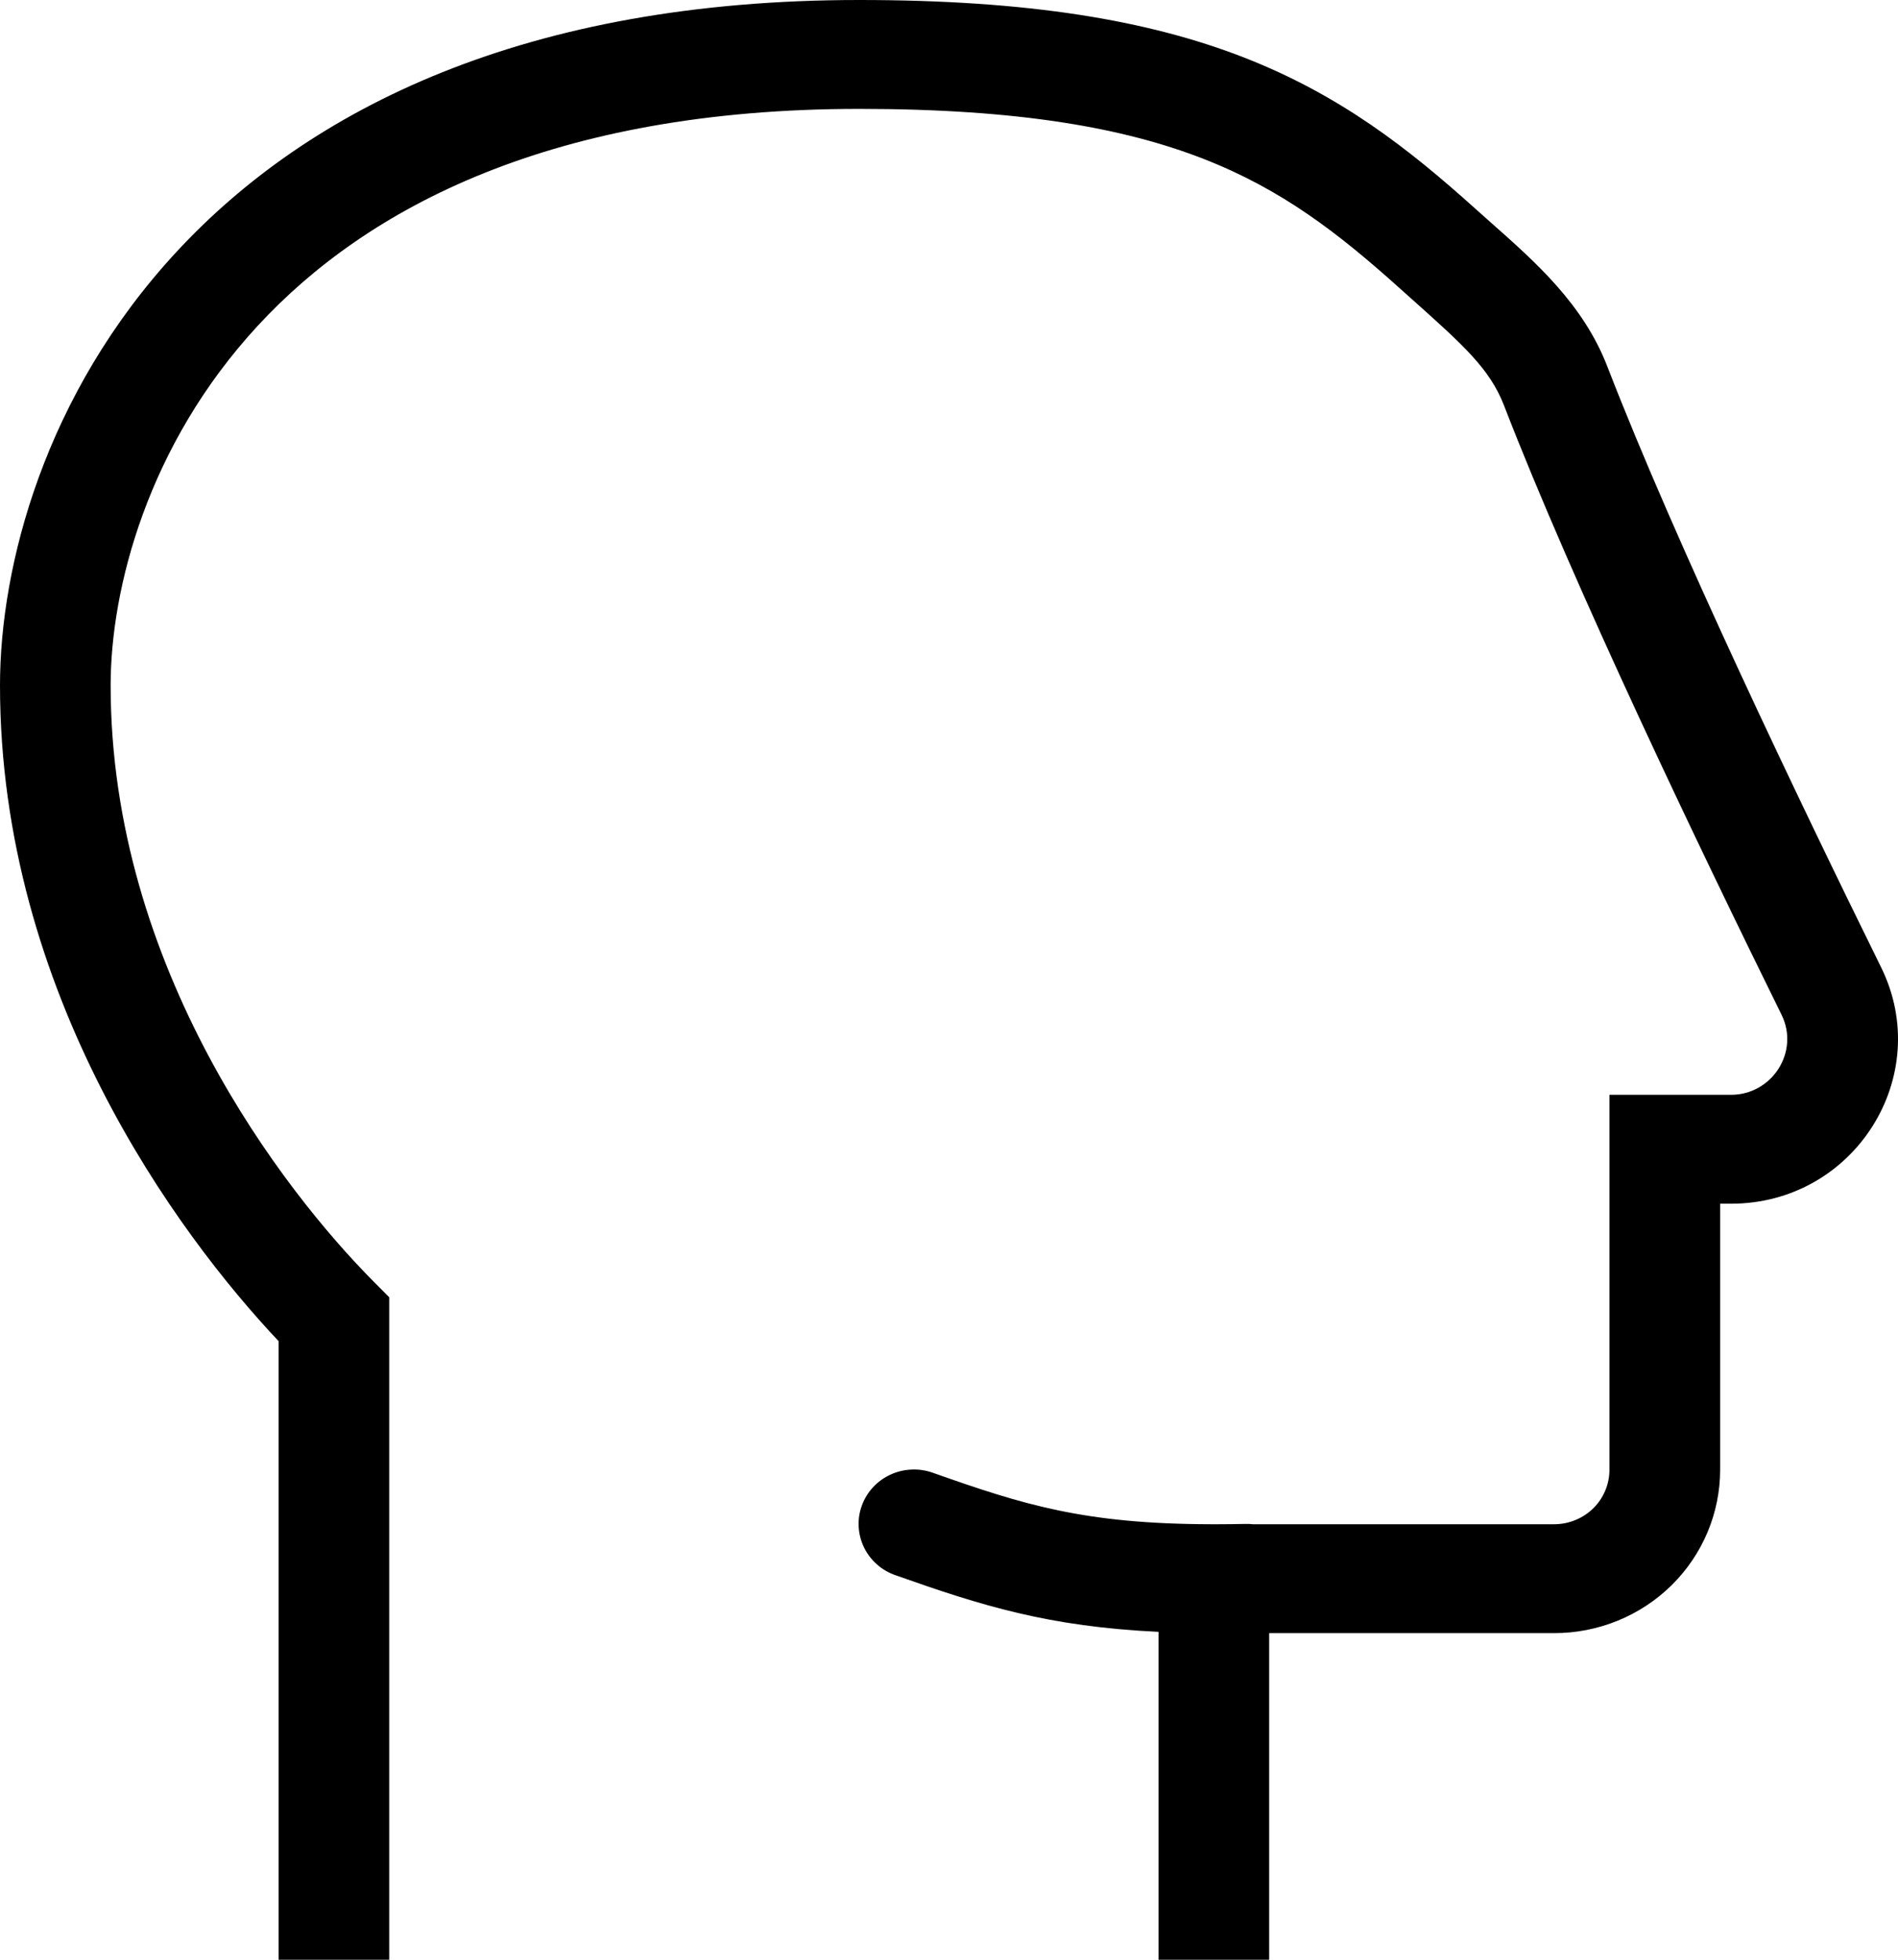 <?xml version="1.0" encoding="UTF-8"?> <svg xmlns="http://www.w3.org/2000/svg" viewBox="0 0 31 32" fill="none"><path d="M1.807 11.192C1.807 9.619 2.409 7.266 4.213 5.316C5.992 3.393 9.017 1.778 14.034 1.778C16.654 1.778 18.368 2.092 19.654 2.593C20.932 3.091 21.853 3.8 22.87 4.715L23.104 4.924C23.903 5.639 24.334 6.026 24.563 6.616C25.715 9.594 27.768 13.872 29.098 16.57C29.396 17.175 28.944 17.877 28.272 17.877H26.287V24C26.287 24.236 26.192 24.462 26.023 24.629C25.853 24.795 25.623 24.889 25.384 24.889H20.465C20.424 24.884 20.382 24.883 20.341 24.884C20.185 24.887 20.035 24.889 19.891 24.889H19.776C17.711 24.884 16.715 24.571 15.246 24.052C15.134 24.011 15.015 23.991 14.895 23.996C14.775 24 14.657 24.027 14.548 24.077C14.44 24.126 14.342 24.196 14.261 24.283C14.18 24.37 14.117 24.472 14.077 24.583C14.036 24.694 14.018 24.812 14.025 24.93C14.031 25.048 14.061 25.163 14.113 25.27C14.165 25.376 14.238 25.471 14.328 25.549C14.417 25.628 14.522 25.687 14.636 25.725C16.033 26.219 17.124 26.561 18.922 26.646V32H20.729V26.667H25.385C26.104 26.667 26.793 26.386 27.301 25.886C27.809 25.386 28.095 24.707 28.095 24V19.655H28.273C30.29 19.655 31.599 17.57 30.724 15.795C29.392 13.092 27.372 8.879 26.252 5.983C25.86 4.97 25.087 4.286 24.356 3.639L24.09 3.402C23.01 2.431 21.897 1.556 20.321 0.94C18.753 0.329 16.792 0 14.034 0C8.587 0 5.047 1.772 2.877 4.119C0.73 6.439 0 9.239 0 11.192C0 16.223 2.889 20.138 4.551 21.9V32H6.357V21.183L6.1 20.924C4.636 19.45 1.807 15.813 1.807 11.192Z" fill="black"></path></svg> 